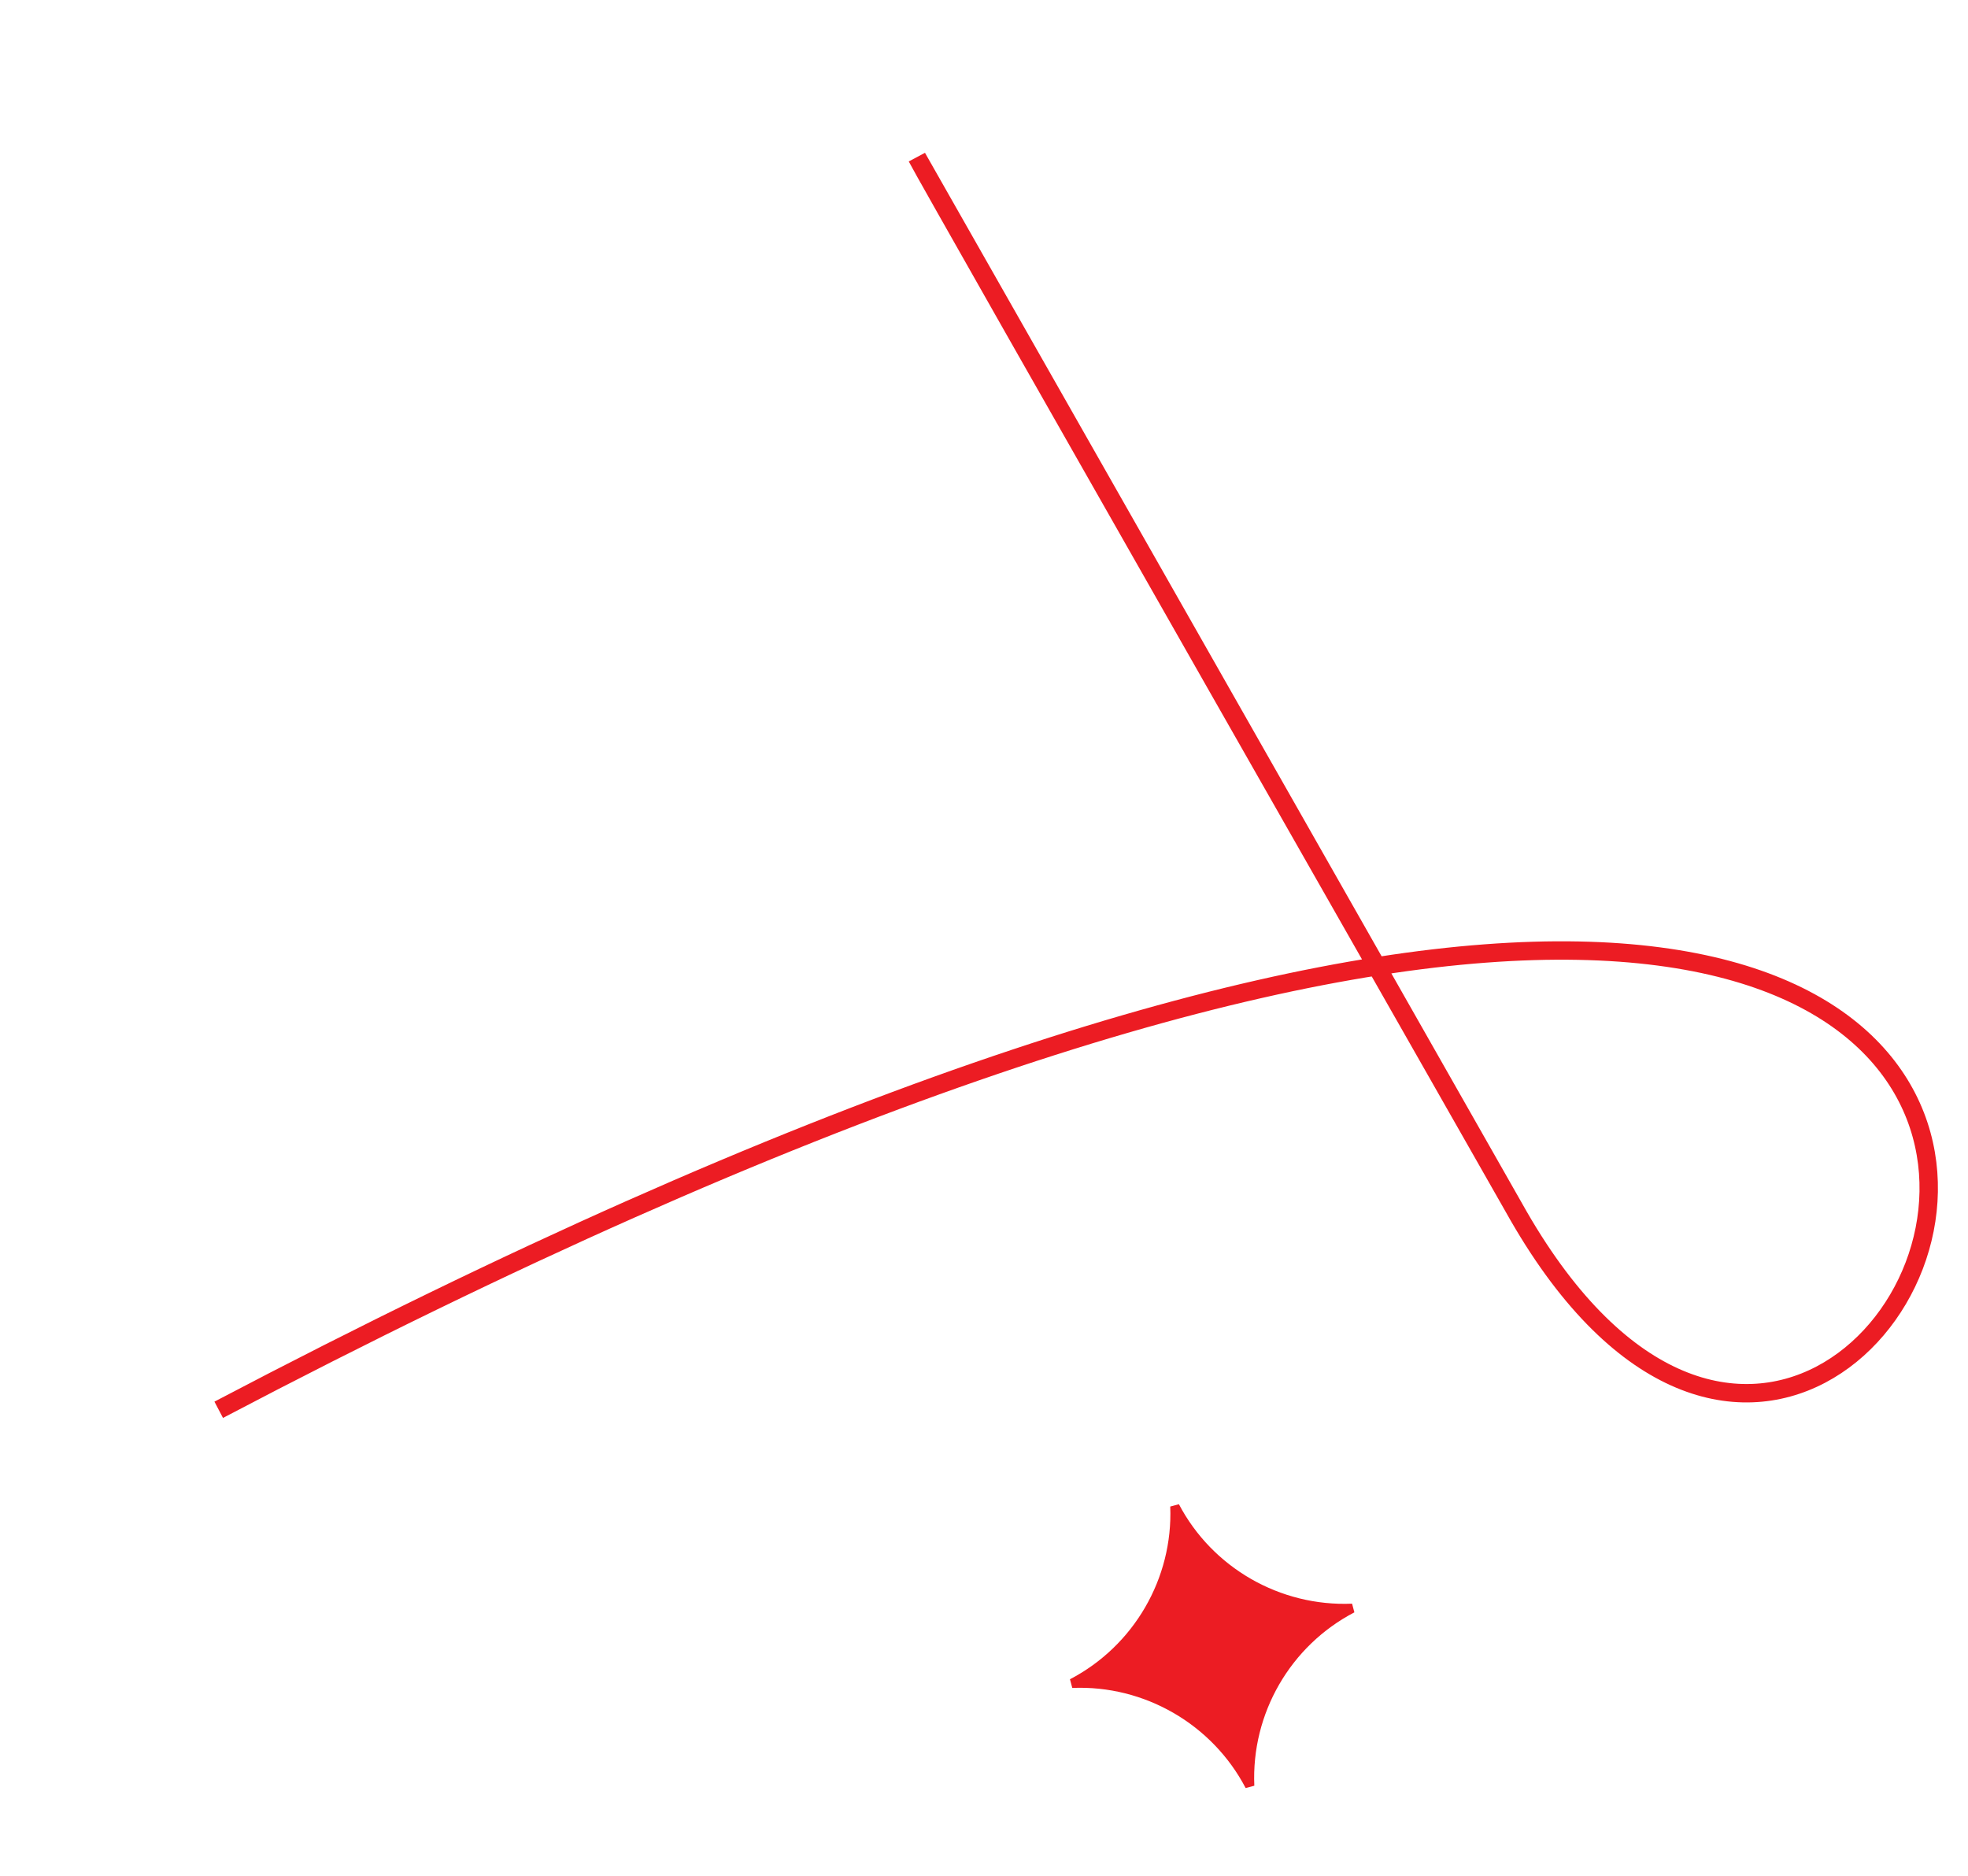 <?xml version="1.0" encoding="UTF-8"?> <svg xmlns="http://www.w3.org/2000/svg" width="214" height="204" viewBox="0 0 214 204" fill="none"><path d="M127.752 163.793C131.479 170.878 139.024 175.214 147.044 174.873C139.906 178.595 135.548 186.148 135.895 194.19C132.177 187.082 124.621 182.699 116.579 183.037C123.699 179.324 128.068 171.795 127.752 163.793Z" fill="#EC1C23" stroke="#EC1C23"></path><path d="M23.783 153.291C283.097 17.069 209.484 211.59 164.626 131.32M164.626 131.32C163.39 129.11 100.921 19.531 99.713 17.11L164.626 131.32Z" stroke="#EC1C23" stroke-width="2"></path></svg> 